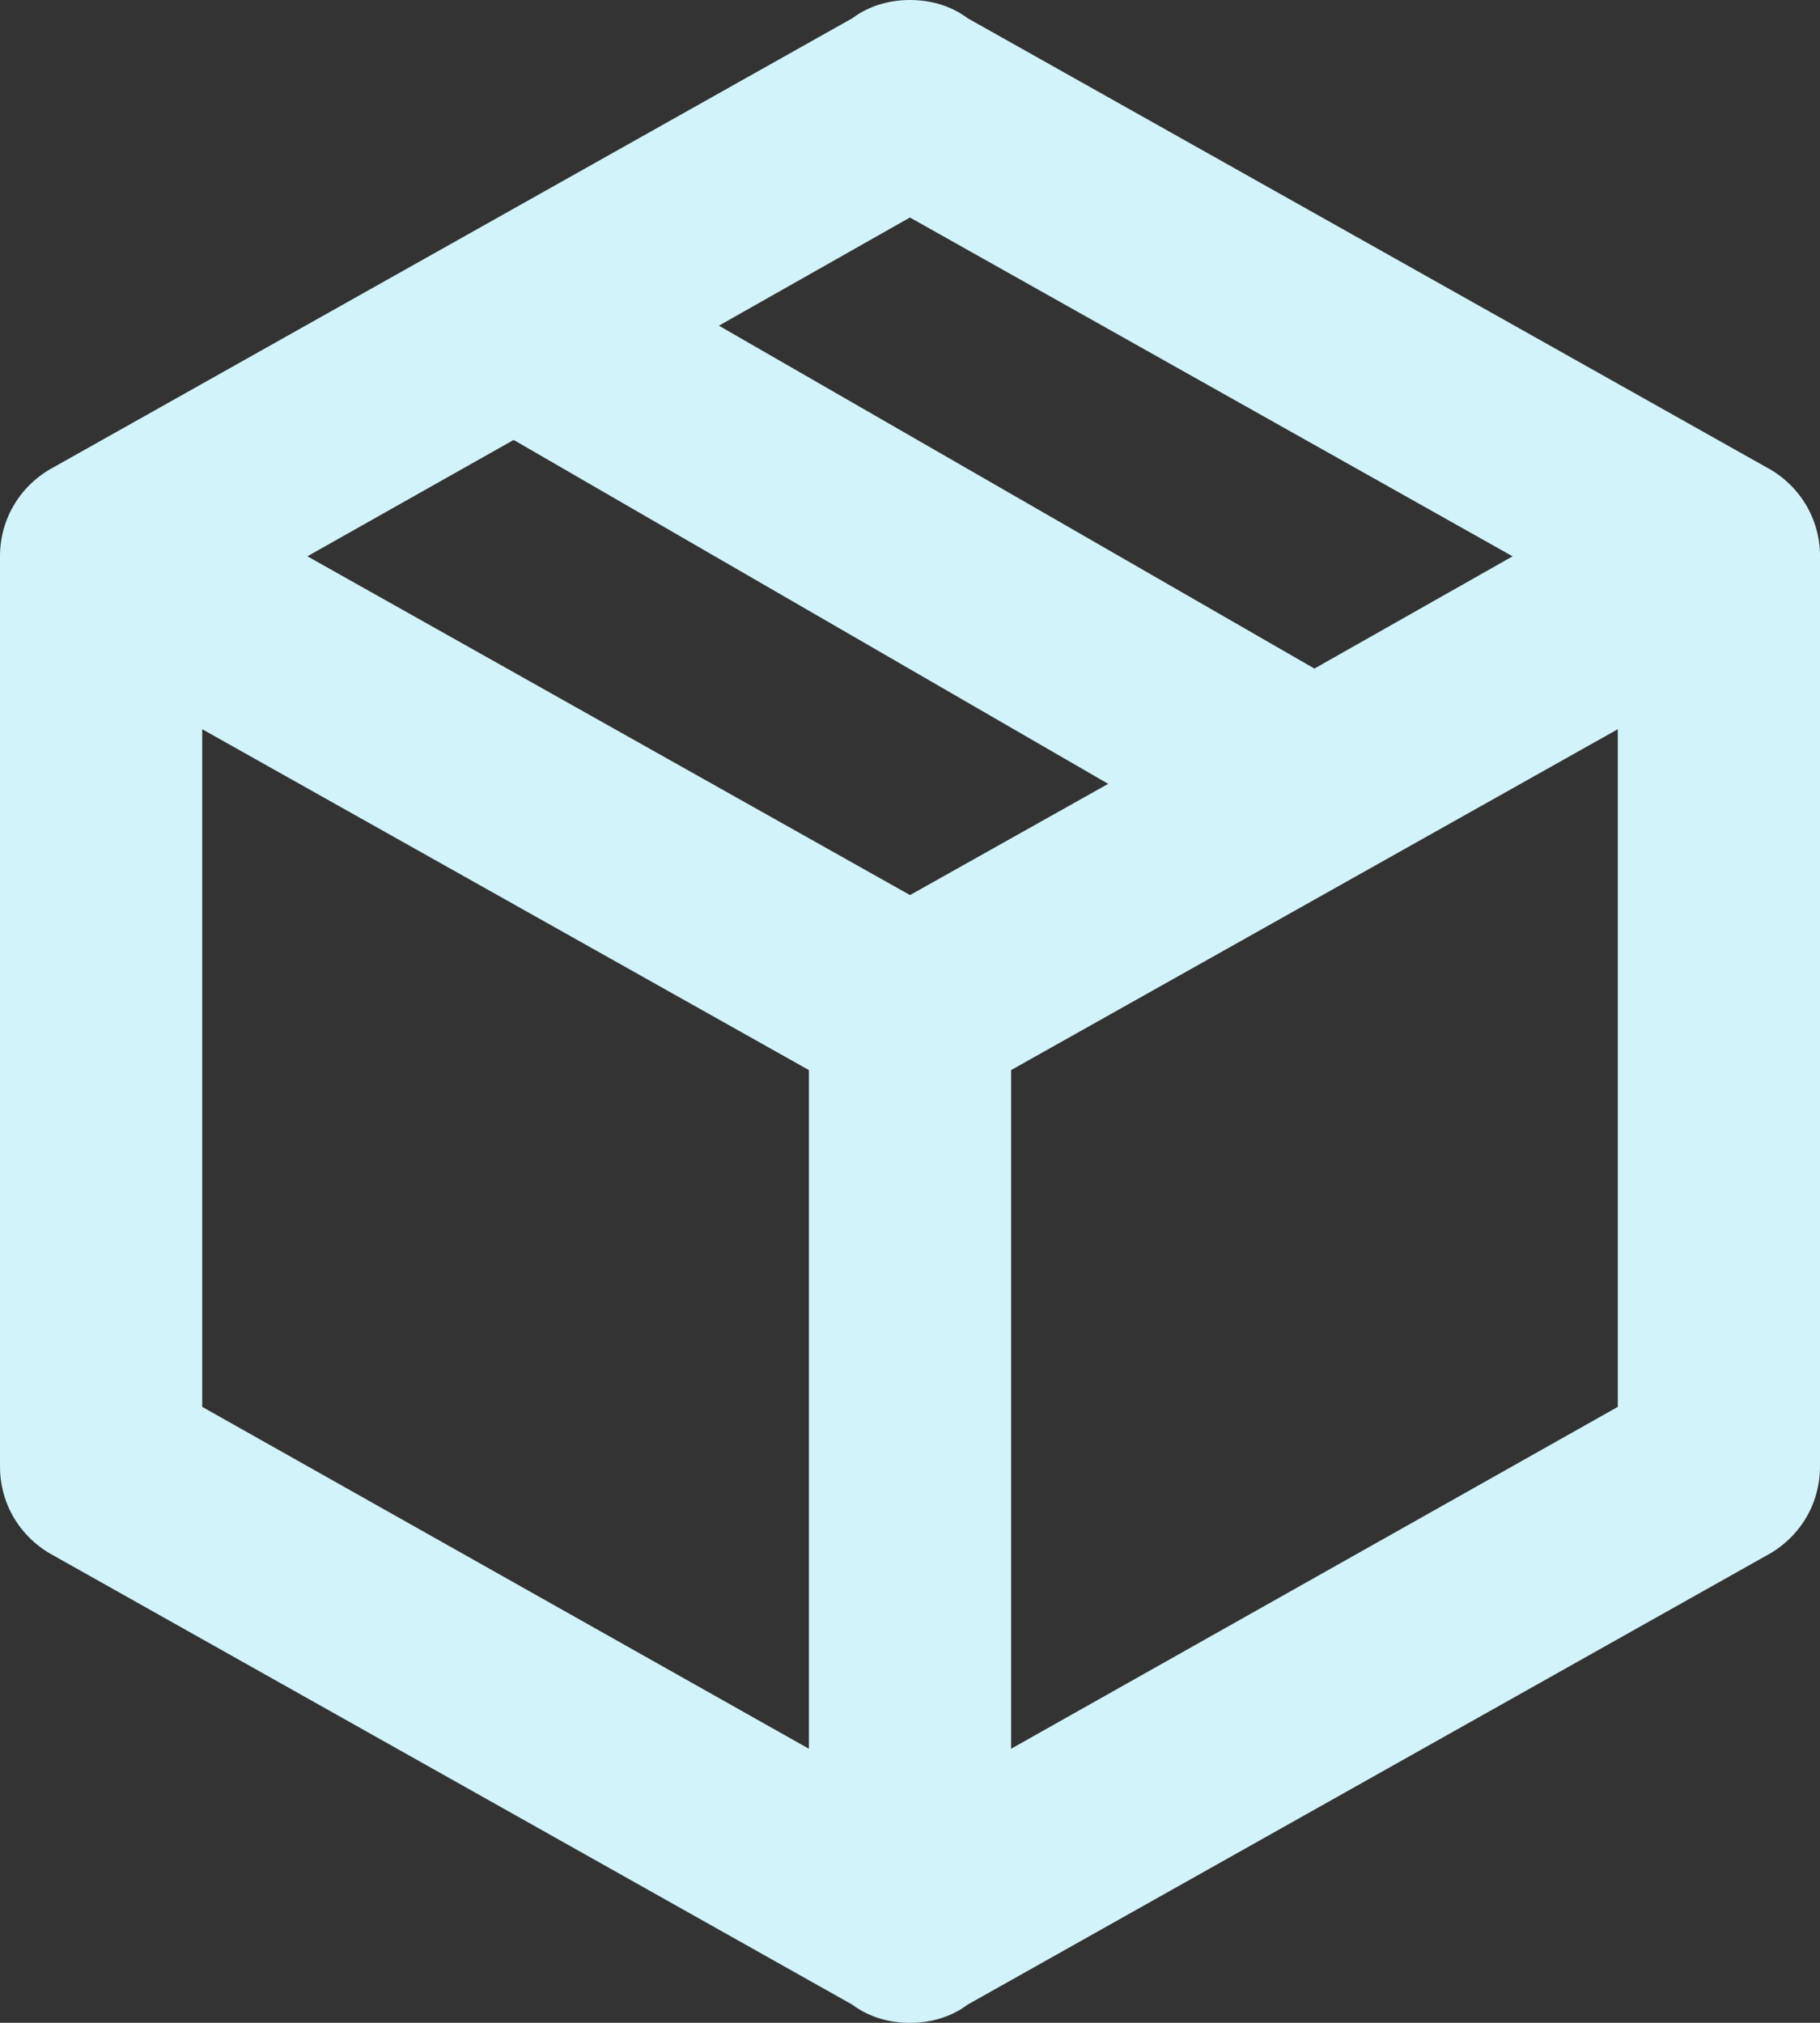<?xml version="1.0" encoding="UTF-8"?>
<svg xmlns="http://www.w3.org/2000/svg" id="Capa_2" viewBox="0 0 360.56 400.62">
  <rect x="0" y="0" width="360.56" height="400.62" fill="#333333" stroke="none"/>
  <defs>
    <style>.cls-1{fill:#d2f3fa;}</style>
  </defs>
  <g id="Layer_1">
    <path class="cls-1" d="M360.56,290.45c0,7.61-4.21,14.22-10.62,17.63l-158.25,88.94c-3.2,2.4-7.21,3.61-11.42,3.61s-8.21-1.2-11.42-3.61L10.62,308.08c-6.41-3.41-10.62-10.02-10.62-17.63V110.17c0-7.61,4.21-14.22,10.62-17.63L168.86,3.61c3.2-2.4,7.21-3.61,11.42-3.61s8.21,1.2,11.42,3.61l158.25,88.94c6.41,3.41,10.62,10.02,10.62,17.63v180.28M180.28,43.07l-37.86,21.43,117.98,67.91,39.26-22.23-119.39-67.1M60.89,110.17l119.39,67.1,39.26-22.03-117.78-68.11-40.86,23.04M40.06,278.63l120.19,67.71v-134.41l-120.19-67.51v134.21M320.5,278.63v-134.21l-120.19,67.51v134.41l120.19-67.71Z"></path>
  </g>
</svg>
